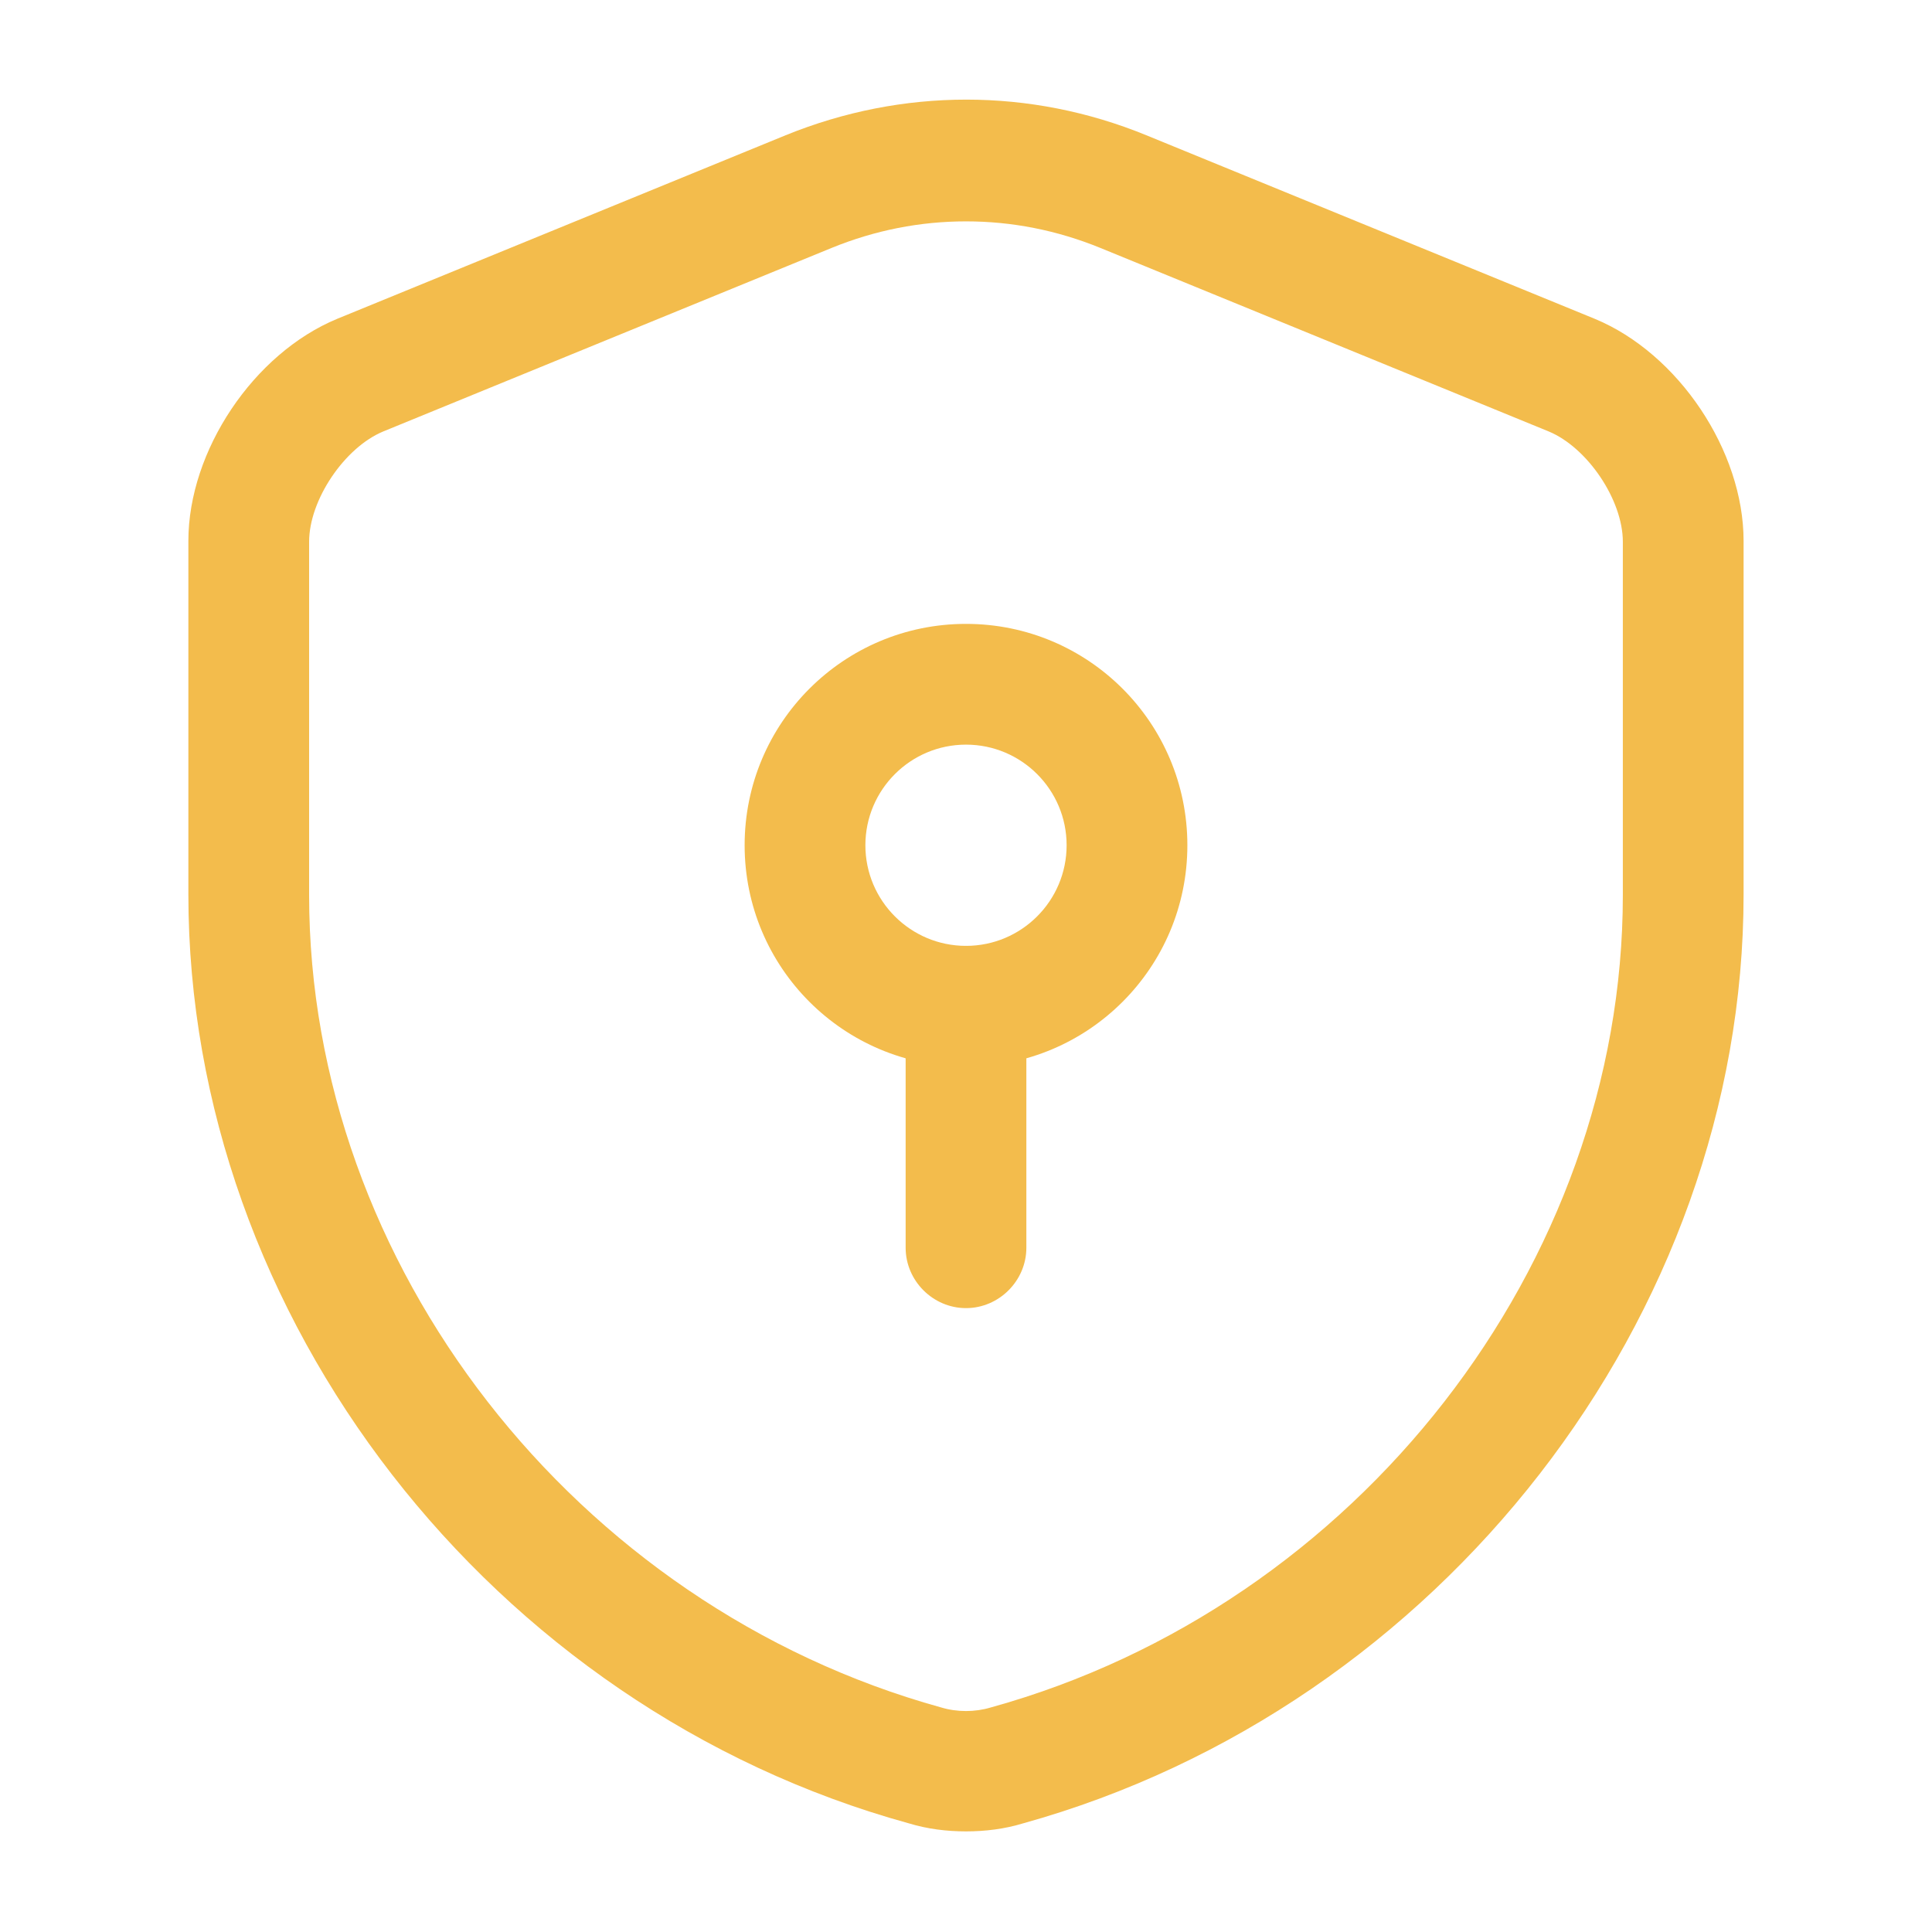 <svg width="50" height="50" viewBox="0 0 50 50" fill="none" xmlns="http://www.w3.org/2000/svg">
<path d="M25 47.396C24.5 47.396 24 47.334 23.52 47.188C12.708 44.209 4.875 34.104 4.875 23.146V14C4.875 11.667 6.562 9.146 8.729 8.25L20.333 3.5C23.354 2.271 26.666 2.271 29.666 3.5L41.27 8.25C43.437 9.146 45.124 11.667 45.124 14V23.146C45.124 34.083 37.27 44.188 26.479 47.188C26 47.334 25.5 47.396 25 47.396ZM25 5.729C23.812 5.729 22.645 5.958 21.52 6.417L9.916 11.167C8.916 11.583 8 12.938 8 14.021V23.167C8 32.729 14.874 41.563 24.354 44.188C24.77 44.313 25.229 44.313 25.645 44.188C35.124 41.563 41.999 32.729 41.999 23.167V14.021C41.999 12.938 41.083 11.583 40.083 11.167L28.479 6.417C27.354 5.958 26.187 5.729 25 5.729Z" fill="#F3BC4C"/>
<path d="M25 27.604C21.834 27.604 19.271 25.042 19.271 21.875C19.271 18.708 21.834 16.146 25 16.146C28.167 16.146 30.729 18.708 30.729 21.875C30.729 25.042 28.167 27.604 25 27.604ZM25 19.271C23.563 19.271 22.396 20.438 22.396 21.875C22.396 23.312 23.563 24.479 25 24.479C26.438 24.479 27.604 23.312 27.604 21.875C27.604 20.438 26.438 19.271 25 19.271Z" fill="#F3BC4C"/>
<path d="M25 33.854C24.146 33.854 23.438 33.146 23.438 32.292V26.042C23.438 25.188 24.146 24.479 25 24.479C25.854 24.479 26.562 25.188 26.562 26.042V32.292C26.562 33.146 25.854 33.854 25 33.854Z" fill="#F3BC4C"/>
</svg>
